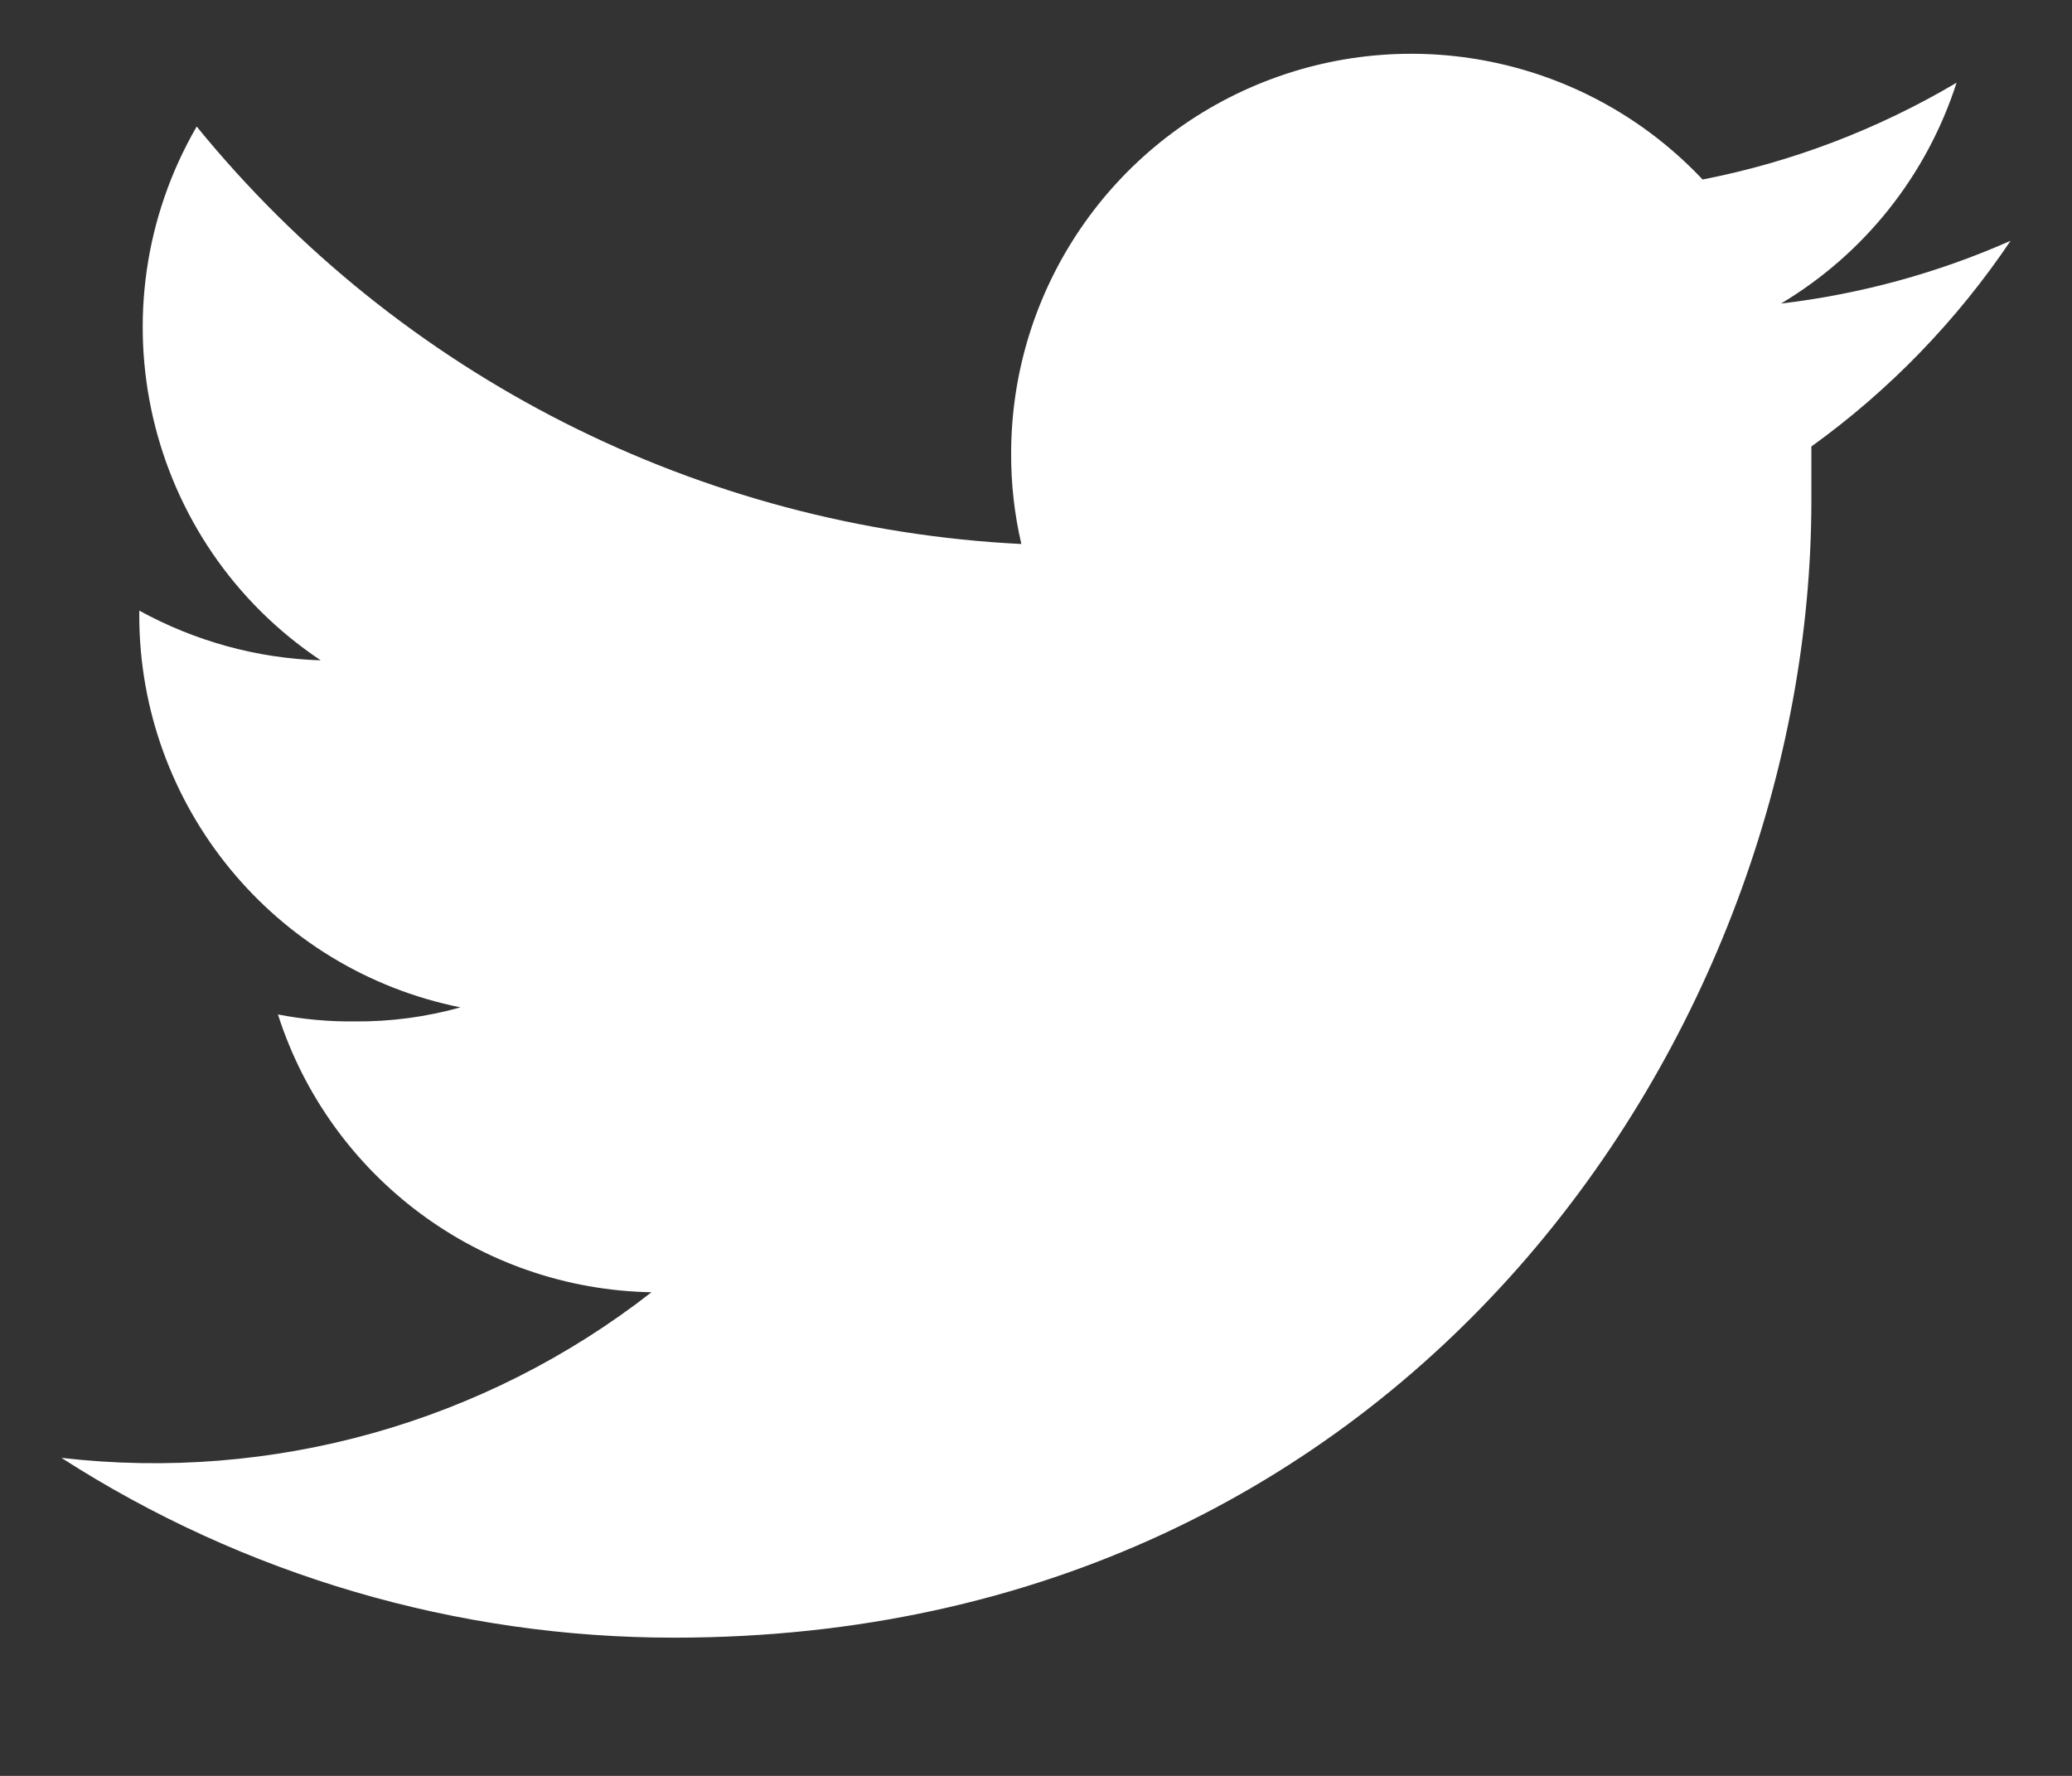 <?xml version="1.0" encoding="UTF-8"?>
<svg width="14px" height="12px" viewBox="0 0 14 12" version="1.1" xmlns="http://www.w3.org/2000/svg" xmlns:xlink="http://www.w3.org/1999/xlink">
  <rect x="0" y="0" width="14" height="12" fill="#333333" stroke="none"/>
  <g id="Symbols" stroke="none" stroke-width="1" fill="none" fill-rule="evenodd">
    <g id="FOOTER---desktop" transform="translate(-1249, -506)" fill="#FFFFFF" fill-rule="nonzero">
      <g id="Social-Icons" transform="translate(1121, 496)">
        <g id="Twitter" transform="translate(120, 0)">
          <path d="M21.585,11.627 C21.092,11.845 20.569,11.988 20.034,12.051 C20.598,11.714 21.019,11.184 21.22,10.559 C20.689,10.873 20.109,11.095 19.504,11.213 C18.745,10.407 17.571,10.146 16.541,10.553 C15.511,10.96 14.834,11.954 14.832,13.061 C14.831,13.268 14.854,13.474 14.901,13.676 C12.728,13.567 10.703,12.542 9.329,10.855 C8.614,12.09 8.98,13.669 10.167,14.462 C9.738,14.449 9.318,14.333 8.941,14.126 L8.941,14.159 C8.942,15.445 9.85,16.553 11.111,16.807 C10.879,16.872 10.639,16.904 10.398,16.902 C10.223,16.904 10.049,16.888 9.878,16.855 C10.231,17.957 11.246,18.711 12.402,18.732 C11.272,19.614 9.839,20.016 8.415,19.851 C9.65,20.645 11.088,21.067 12.556,21.066 C17.528,21.066 20.239,16.95 20.239,13.383 C20.239,13.266 20.239,13.149 20.239,13.017 C20.767,12.637 21.222,12.166 21.585,11.627" id="Shape"></path>
        </g>
      </g>
    </g>
  </g>
</svg>
